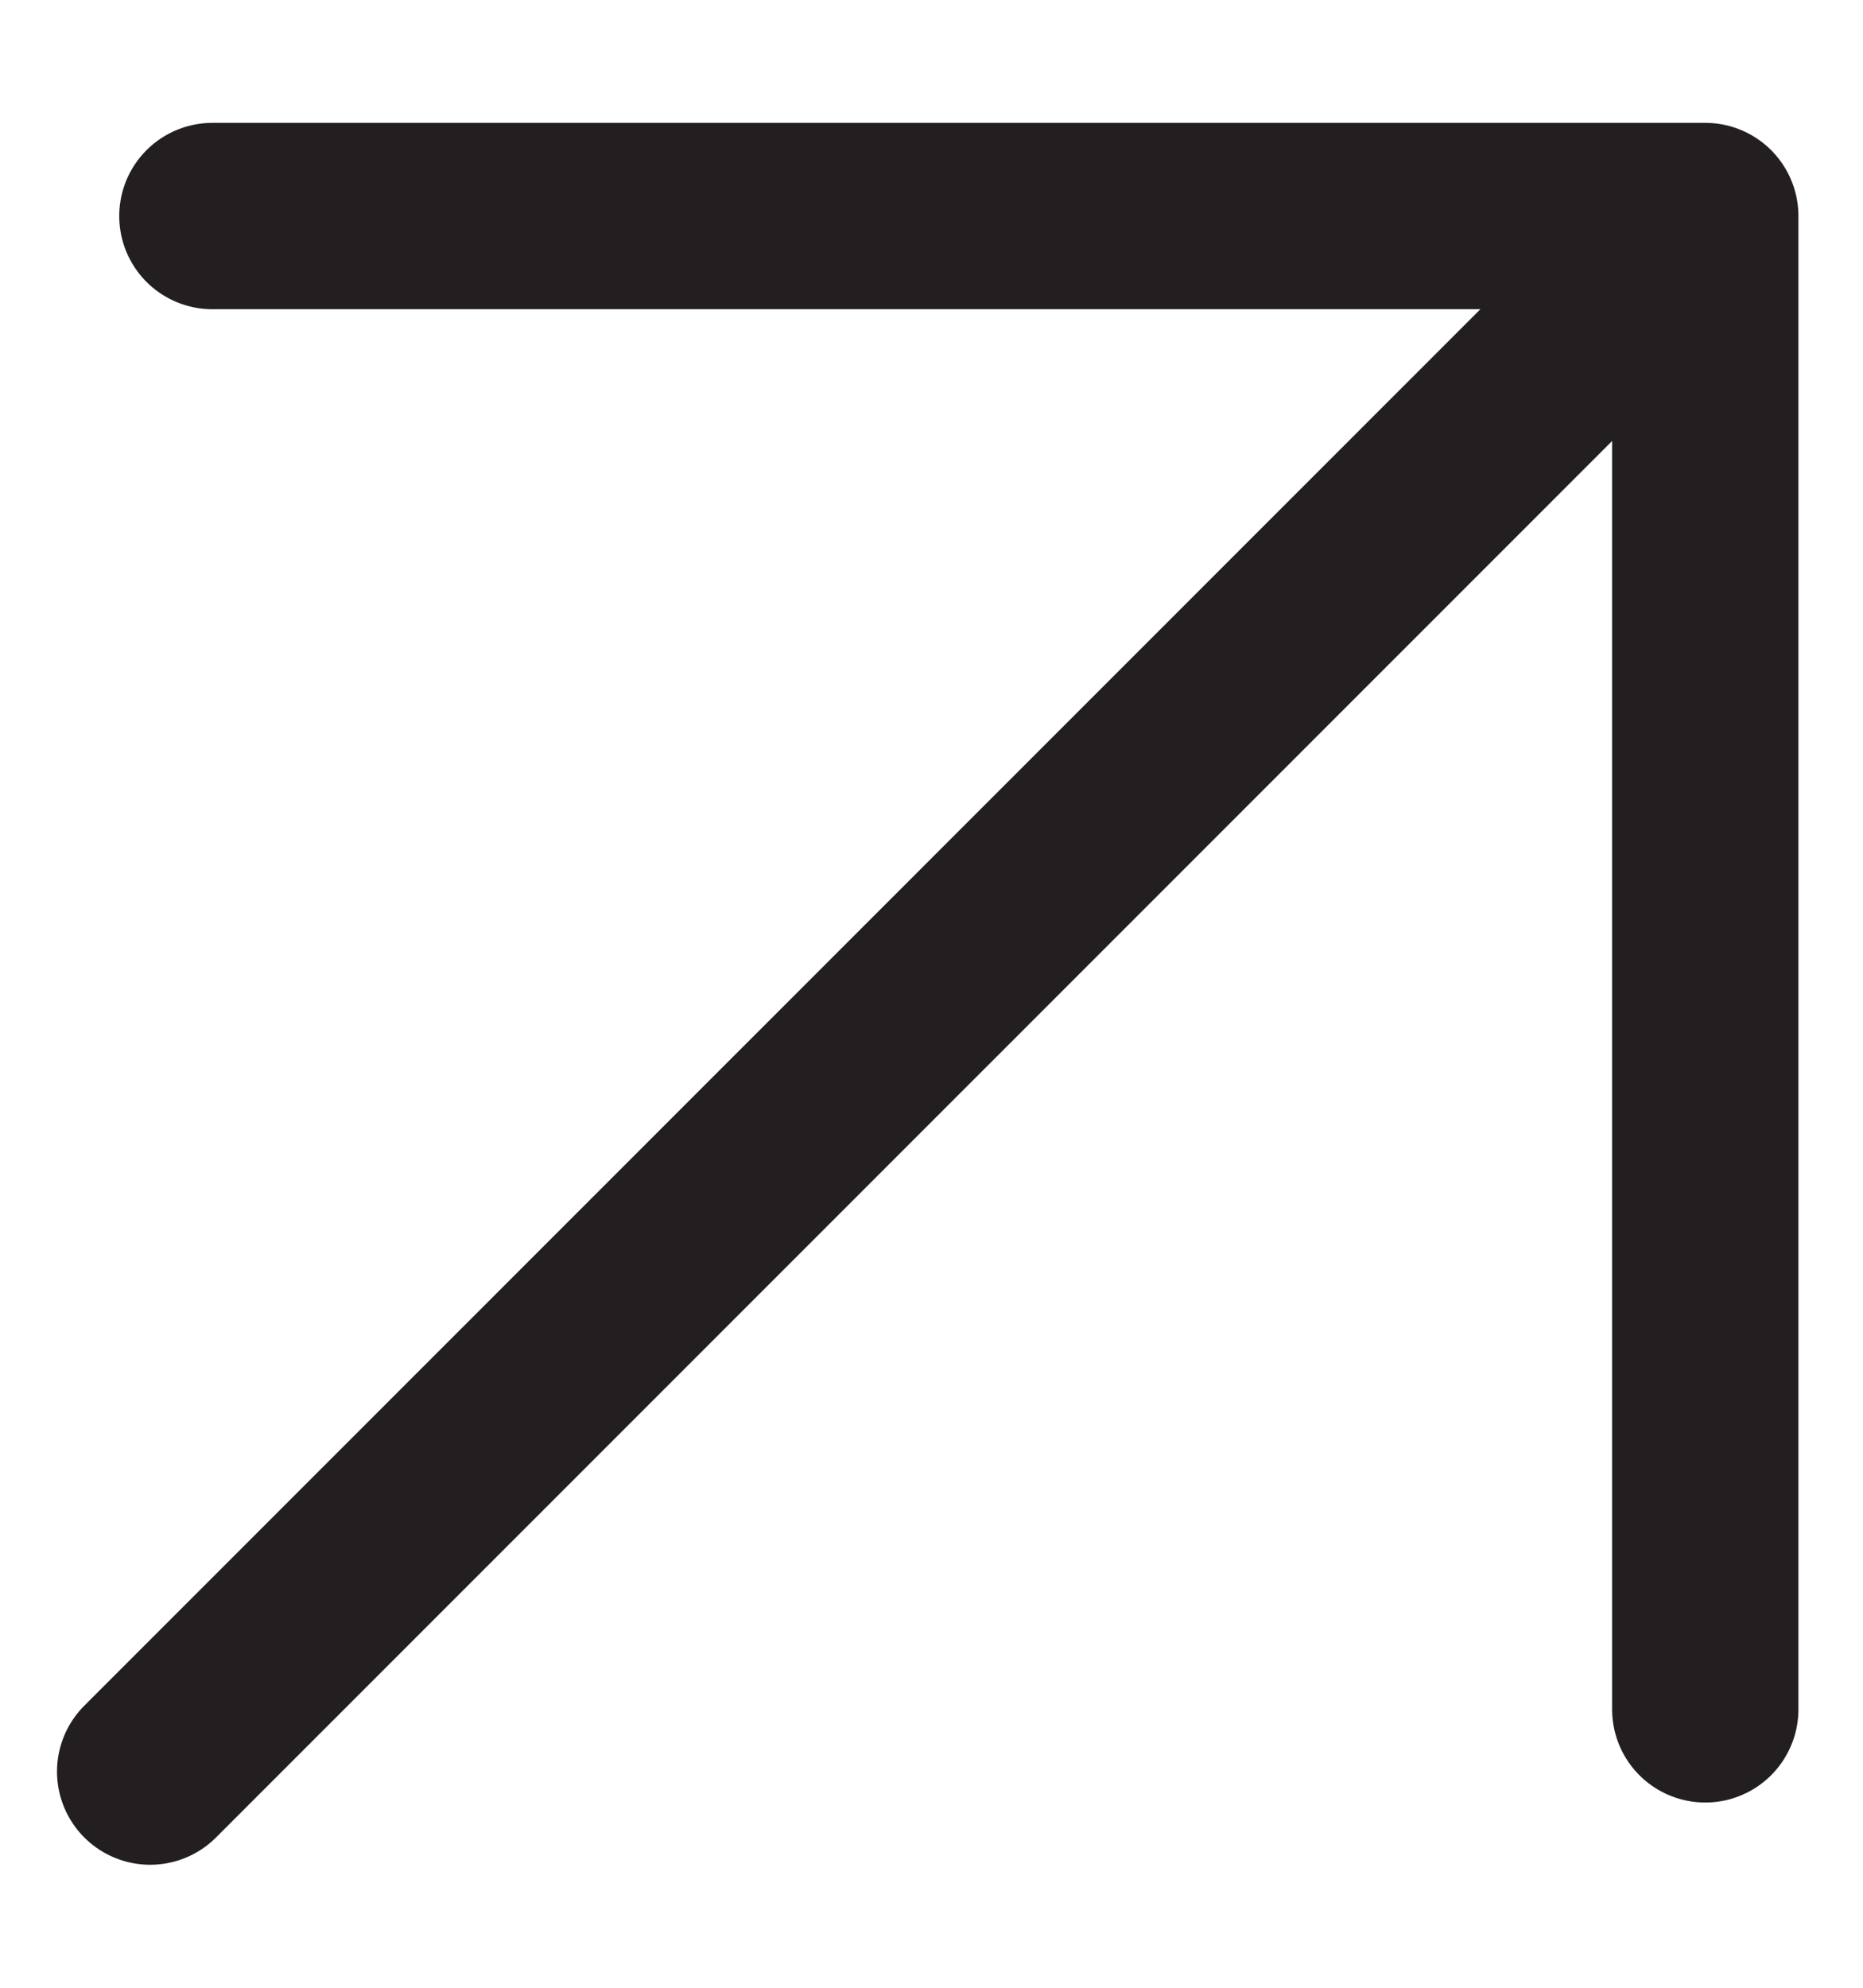 <?xml version="1.0" encoding="UTF-8"?>
<svg xmlns="http://www.w3.org/2000/svg" width="15" height="16" viewBox="0 0 15 16" fill="none">
  <path d="M13.73 1.739V13.759M13.73 1.739L1.209 14.26M13.73 1.739H1.71" stroke="#231F20" stroke-width="1.5" stroke-linecap="round" stroke-linejoin="round"></path>
</svg>
